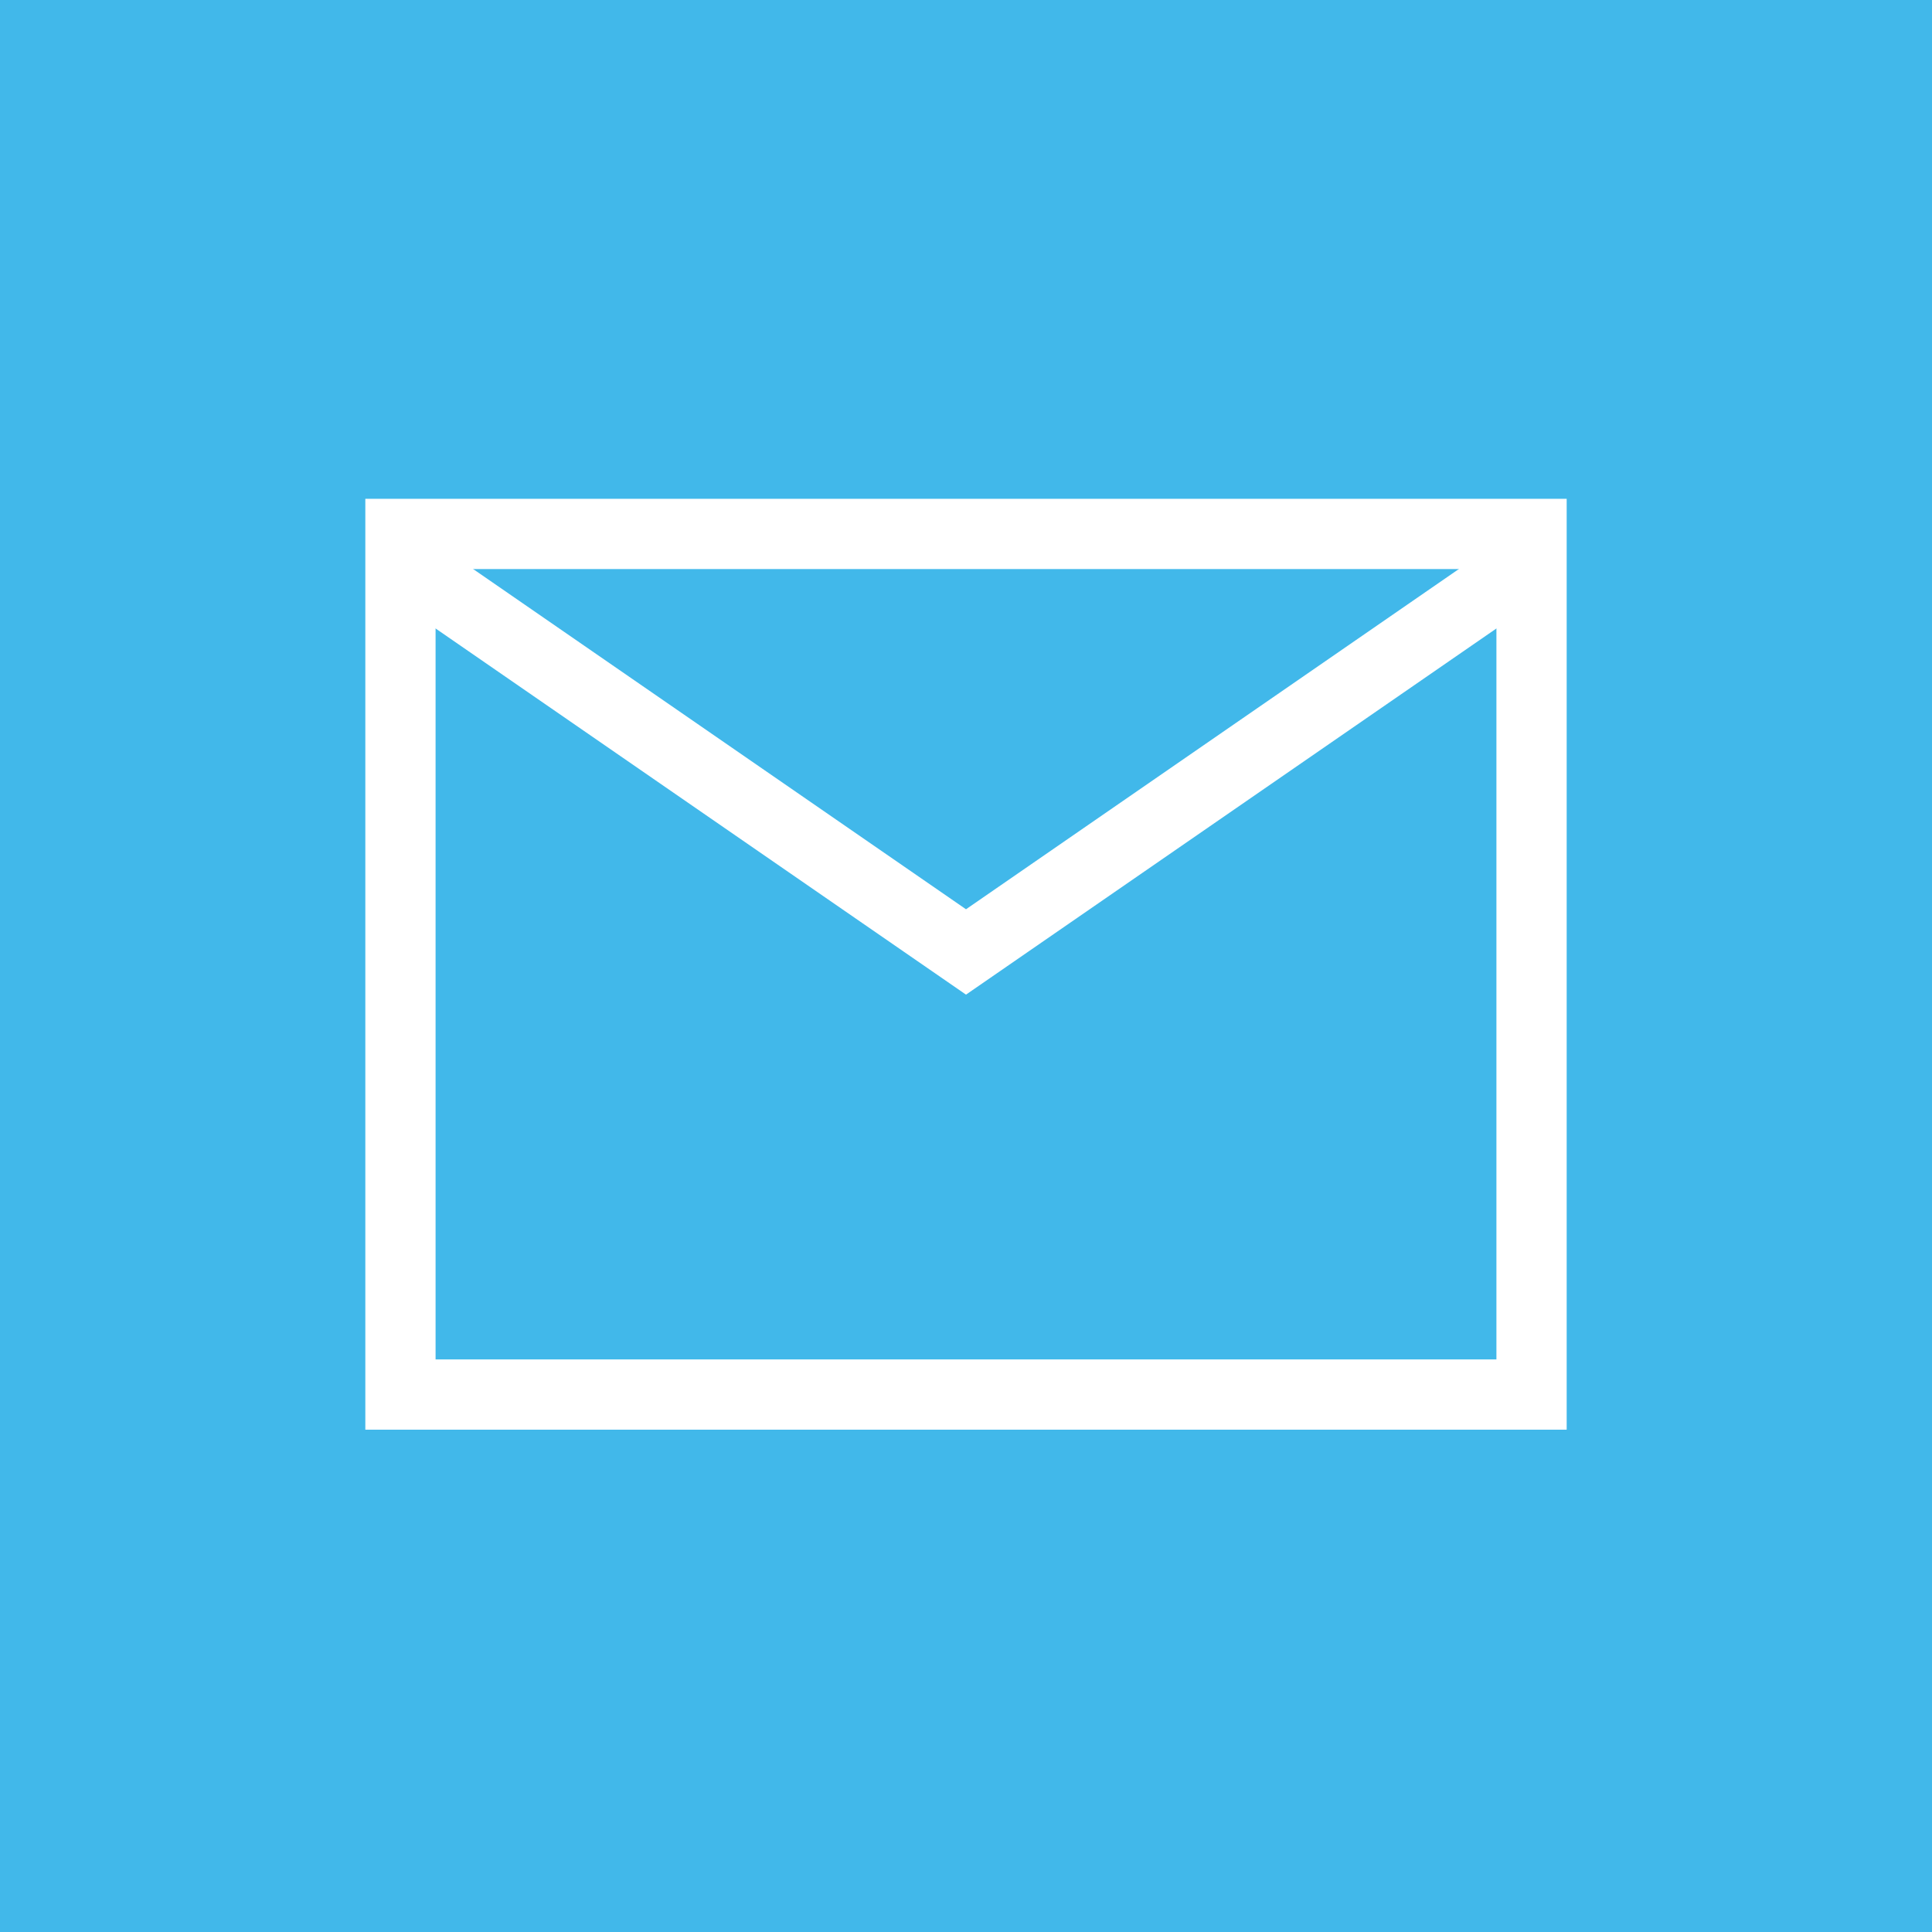 <?xml version="1.0" encoding="utf-8"?>
<!-- Generator: Adobe Illustrator 26.2.1, SVG Export Plug-In . SVG Version: 6.00 Build 0)  -->
<svg version="1.1" id="Layer_1" xmlns="http://www.w3.org/2000/svg" xmlns:xlink="http://www.w3.org/1999/xlink" x="0px" y="0px"
	 viewBox="0 0 55 55" style="enable-background:new 0 0 55 55;" xml:space="preserve">
<style type="text/css">
	.st0{fill:#41B8EA;}
	.st1{fill:none;stroke:#FFFFFF;stroke-width:2;}
</style>
<rect class="st0" width="55" height="55"/>
<path class="st1" d="M12,16.4l15.5,10.7L43,16.4"/>
<rect x="11.4" y="15.2" class="st1" width="32.2" height="24.5"/>
</svg>
